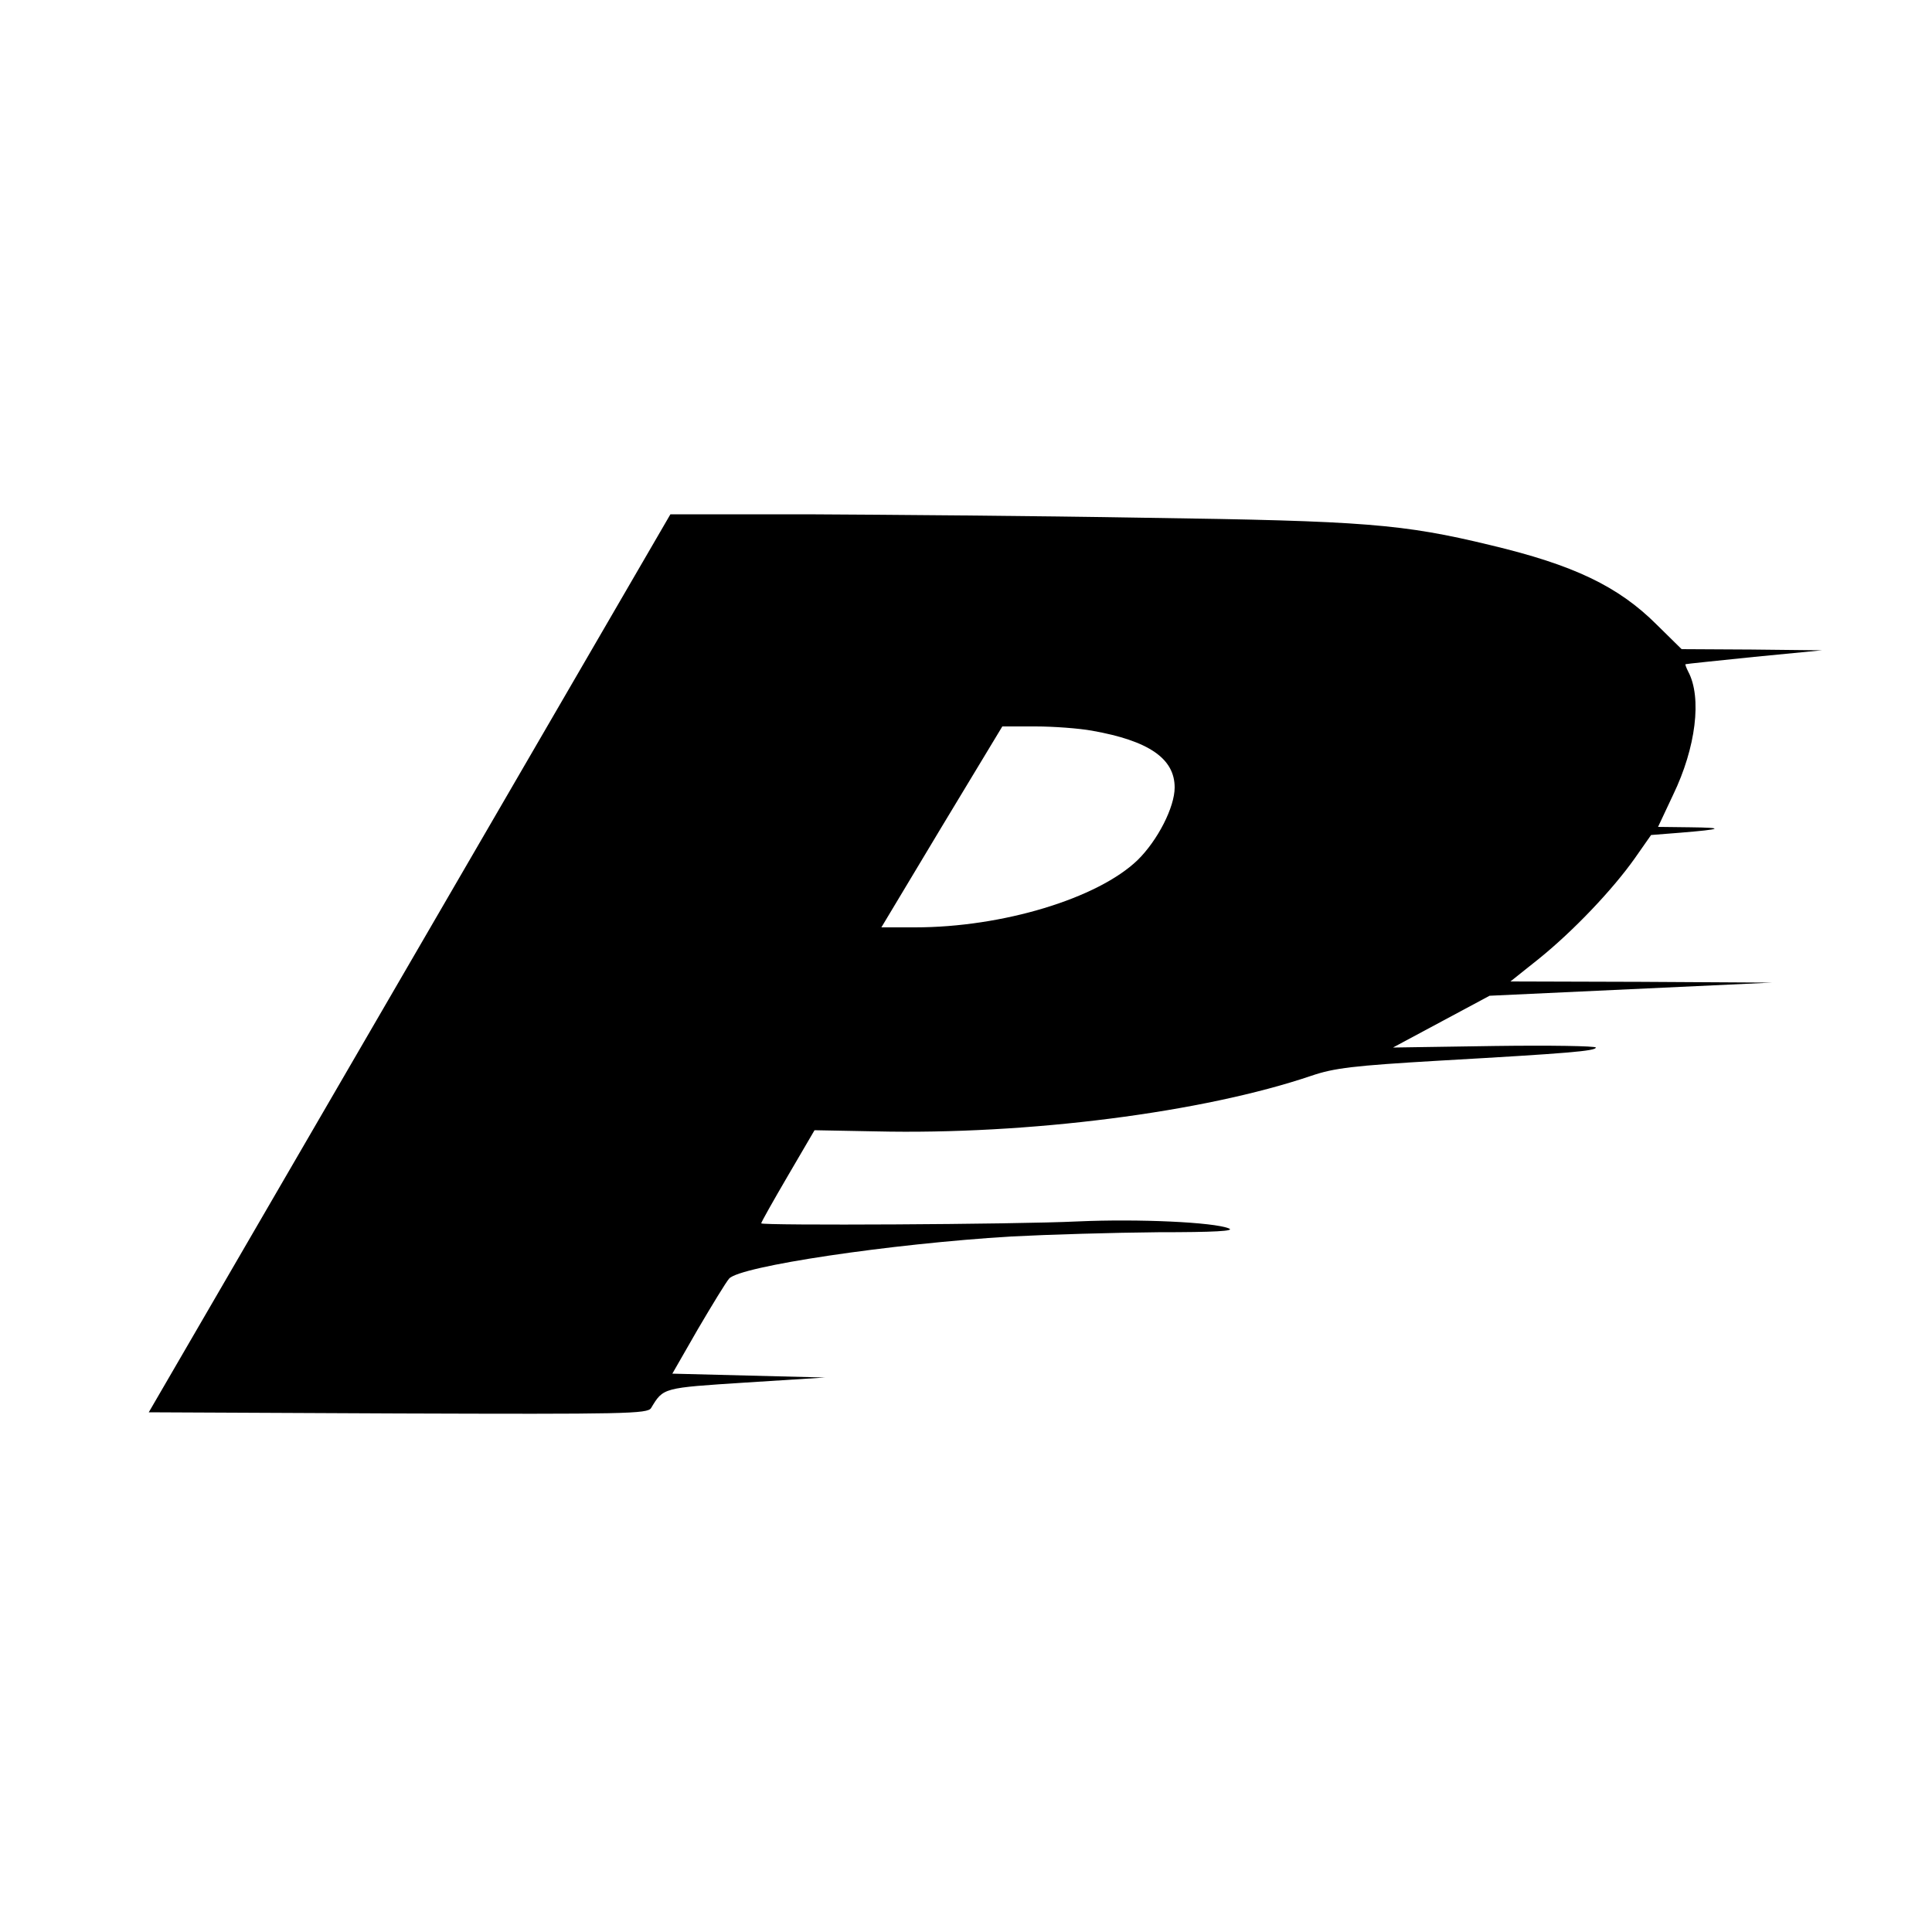 <svg version="1" xmlns="http://www.w3.org/2000/svg" width="666.667" height="666.667" viewBox="0 0 500 500"><path d="M106 249.3L38.5 365.5l64.5.3c58.9.2 64.6.1 65.5-1.4 3.2-5.3 2.9-5.2 24.5-6.6l20.5-1.3-19.8-.5-19.7-.5 6.6-11.5c3.7-6.3 7.3-12.2 8.1-13.1 2.8-3.2 41.6-9 73-10.9 9.5-.5 26.6-1 38-1.1 14.6 0 20.1-.3 18.3-1-3.9-1.6-23.3-2.5-39-1.8-16.8.8-82 1.1-82 .5 0-.3 3.1-5.8 6.9-12.3l6.9-11.8 15.9.3c39.3.9 84.7-4.9 112.7-14.4 5.9-2 10.8-2.6 33-3.9 33.4-1.9 40.6-2.5 40.6-3.4 0-.4-11.8-.6-26.2-.4l-26.3.4 12.5-6.7 12.5-6.7L422 256l36.5-1.7-33.8-.2-33.8-.1 7.4-5.9c8.9-7.2 19-17.8 24.8-26l4.2-6 7.6-.6c11-.9 11.6-1.3 2.4-1.4l-8.2-.1 3.9-8.3c5.9-12.2 7.5-25.2 3.9-31.9-.5-1-.8-1.8-.7-1.9.2-.1 8.2-.9 17.8-1.9l17.5-1.7-18.2-.2-18.1-.1-6.4-6.3c-10-10-21.6-15.5-43-20.6-22.7-5.5-32.7-6.3-89.3-7.1-28.6-.5-68-.8-87.5-.9h-35.5L106 249.3zm176.6-60.2c14.7 2.6 21.4 7.2 21.4 14.7 0 5.1-4.4 13.7-9.6 18.8-10.3 9.9-34.9 17.4-57.6 17.4h-8.7l15.6-26 15.7-26h8.6c4.7 0 11.3.5 14.6 1.1z"/></svg>